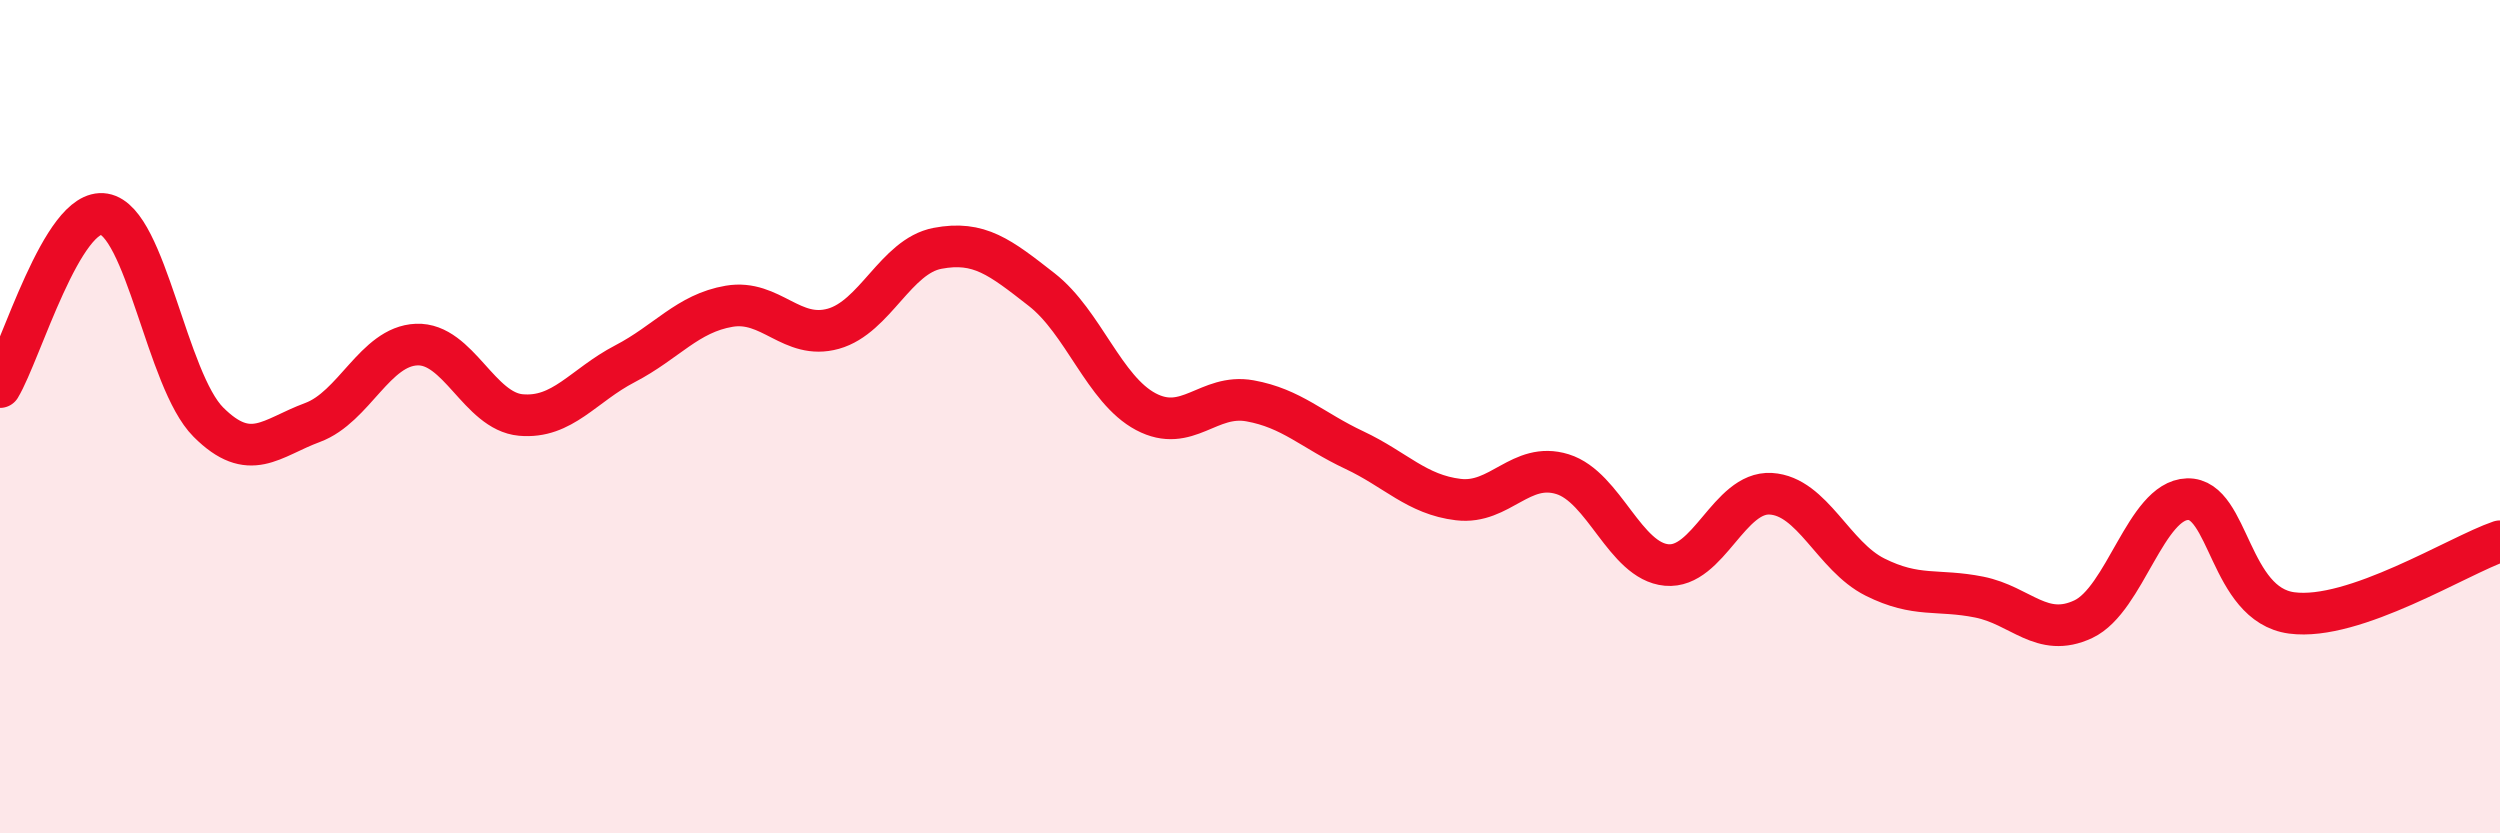 
    <svg width="60" height="20" viewBox="0 0 60 20" xmlns="http://www.w3.org/2000/svg">
      <path
        d="M 0,9.29 C 0.5,8.46 1.5,4.97 2.5,5.14 C 3.5,5.31 4,9.13 5,10.13 C 6,11.13 6.5,10.51 7.5,10.14 C 8.5,9.77 9,8.31 10,8.27 C 11,8.23 11.5,9.87 12.5,9.96 C 13.5,10.05 14,9.25 15,8.73 C 16,8.21 16.5,7.52 17.5,7.35 C 18.5,7.18 19,8.17 20,7.89 C 21,7.61 21.5,6.15 22.5,5.96 C 23.5,5.77 24,6.17 25,6.95 C 26,7.73 26.5,9.35 27.5,9.88 C 28.5,10.41 29,9.44 30,9.62 C 31,9.8 31.5,10.33 32.5,10.8 C 33.5,11.27 34,11.87 35,11.99 C 36,12.11 36.5,11.07 37.5,11.38 C 38.5,11.69 39,13.47 40,13.56 C 41,13.65 41.5,11.79 42.5,11.85 C 43.5,11.91 44,13.35 45,13.85 C 46,14.35 46.5,14.13 47.5,14.33 C 48.5,14.53 49,15.33 50,14.86 C 51,14.39 51.5,12.01 52.5,11.98 C 53.5,11.95 53.5,14.51 55,14.71 C 56.5,14.91 59,13.33 60,12.99L60 20L0 20Z"
        fill="#EB0A25"
        opacity="0.1"
        stroke-linecap="round"
        stroke-linejoin="round"
      />
      <path
        d="M 0,9.29 C 0.5,8.46 1.5,4.97 2.5,5.14 C 3.5,5.31 4,9.13 5,10.13 C 6,11.13 6.5,10.51 7.5,10.14 C 8.5,9.77 9,8.31 10,8.27 C 11,8.23 11.5,9.87 12.5,9.96 C 13.5,10.05 14,9.25 15,8.73 C 16,8.21 16.5,7.52 17.5,7.35 C 18.5,7.18 19,8.17 20,7.89 C 21,7.61 21.5,6.15 22.5,5.96 C 23.5,5.77 24,6.17 25,6.95 C 26,7.73 26.5,9.35 27.5,9.88 C 28.5,10.41 29,9.44 30,9.62 C 31,9.8 31.5,10.33 32.5,10.8 C 33.5,11.27 34,11.87 35,11.99 C 36,12.11 36.5,11.07 37.5,11.38 C 38.5,11.69 39,13.47 40,13.56 C 41,13.65 41.5,11.79 42.5,11.85 C 43.5,11.91 44,13.35 45,13.85 C 46,14.35 46.5,14.13 47.5,14.33 C 48.5,14.53 49,15.33 50,14.86 C 51,14.39 51.5,12.01 52.5,11.98 C 53.5,11.95 53.5,14.51 55,14.71 C 56.5,14.91 59,13.33 60,12.99"
        stroke="#EB0A25"
        stroke-width="1"
        fill="none"
        stroke-linecap="round"
        stroke-linejoin="round"
      />
    </svg>
  